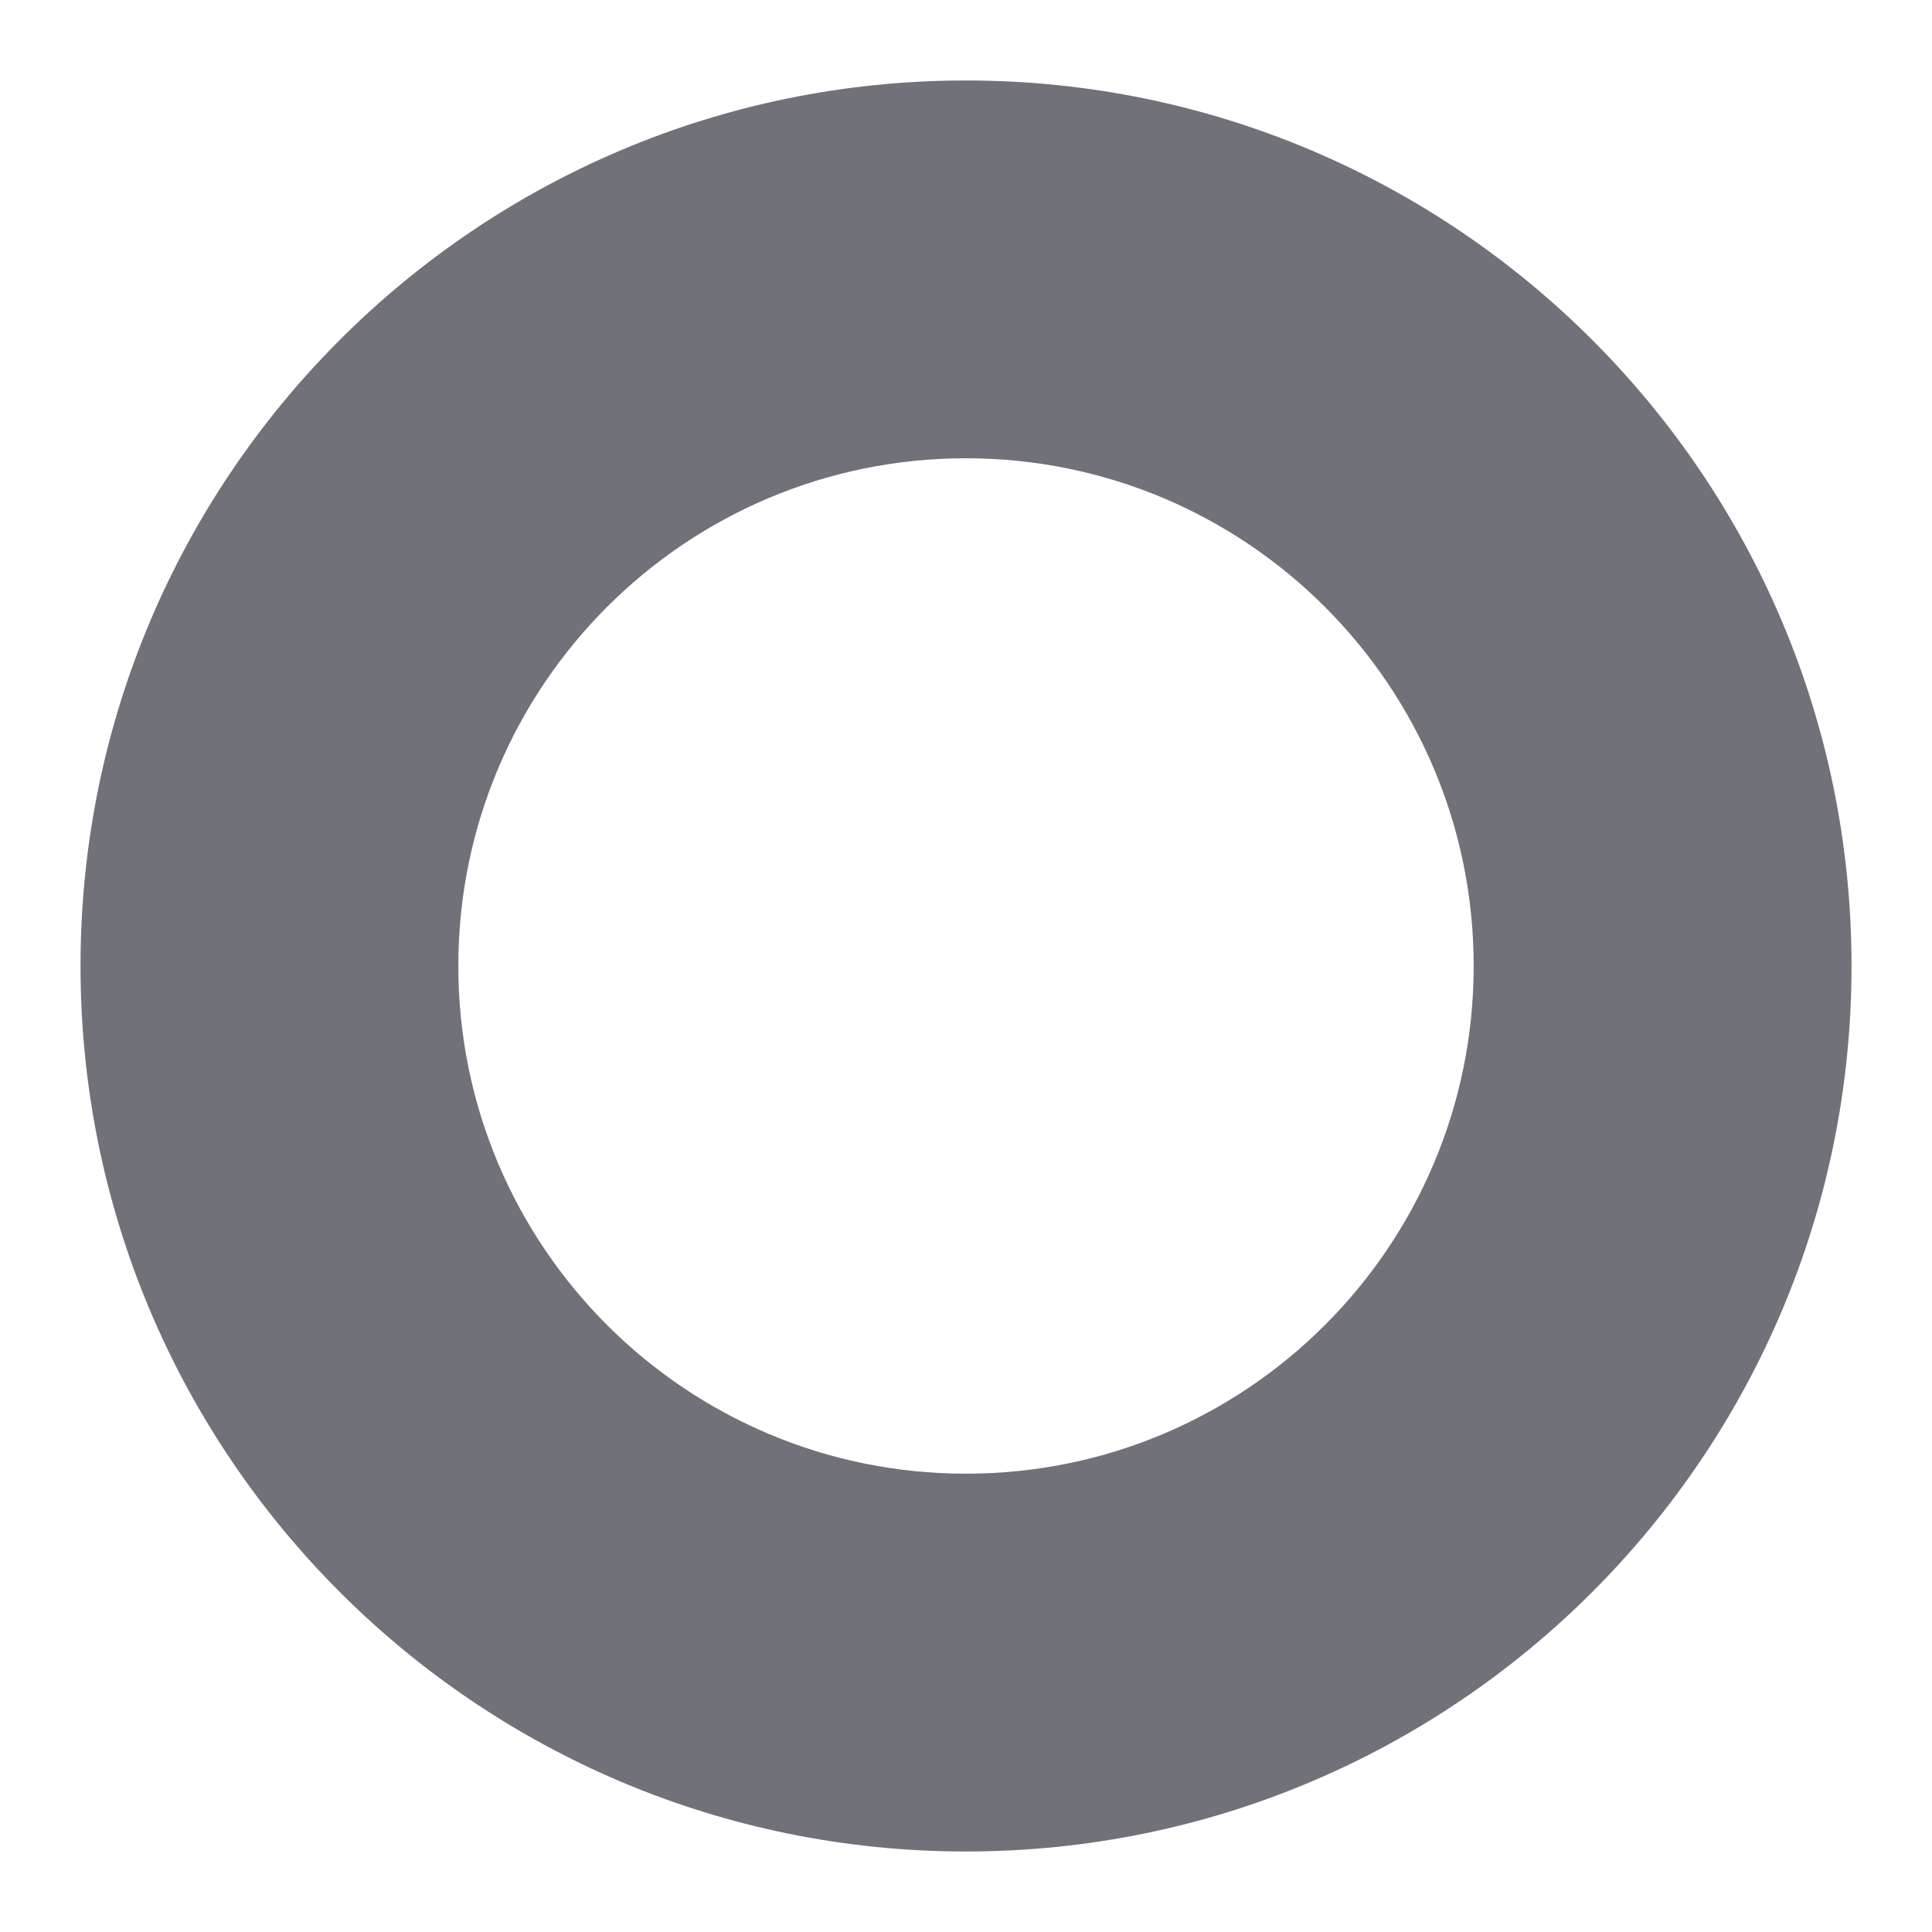 <svg width="40" height="40" viewBox="0 0 40 40" fill="none" xmlns="http://www.w3.org/2000/svg">
<path d="M20 1.666C30.125 1.666 38.334 9.874 38.334 19.999C38.334 30.125 30.125 38.333 20 38.333C9.875 38.333 1.667 30.125 1.667 19.999C1.667 9.874 9.875 1.666 20 1.666ZM20 9.488C14.195 9.488 9.489 14.194 9.489 19.999C9.489 25.805 14.195 30.511 20 30.511C25.805 30.511 30.511 25.805 30.511 19.999C30.511 14.194 25.805 9.488 20 9.488Z" fill="#71717A"/>
</svg>

